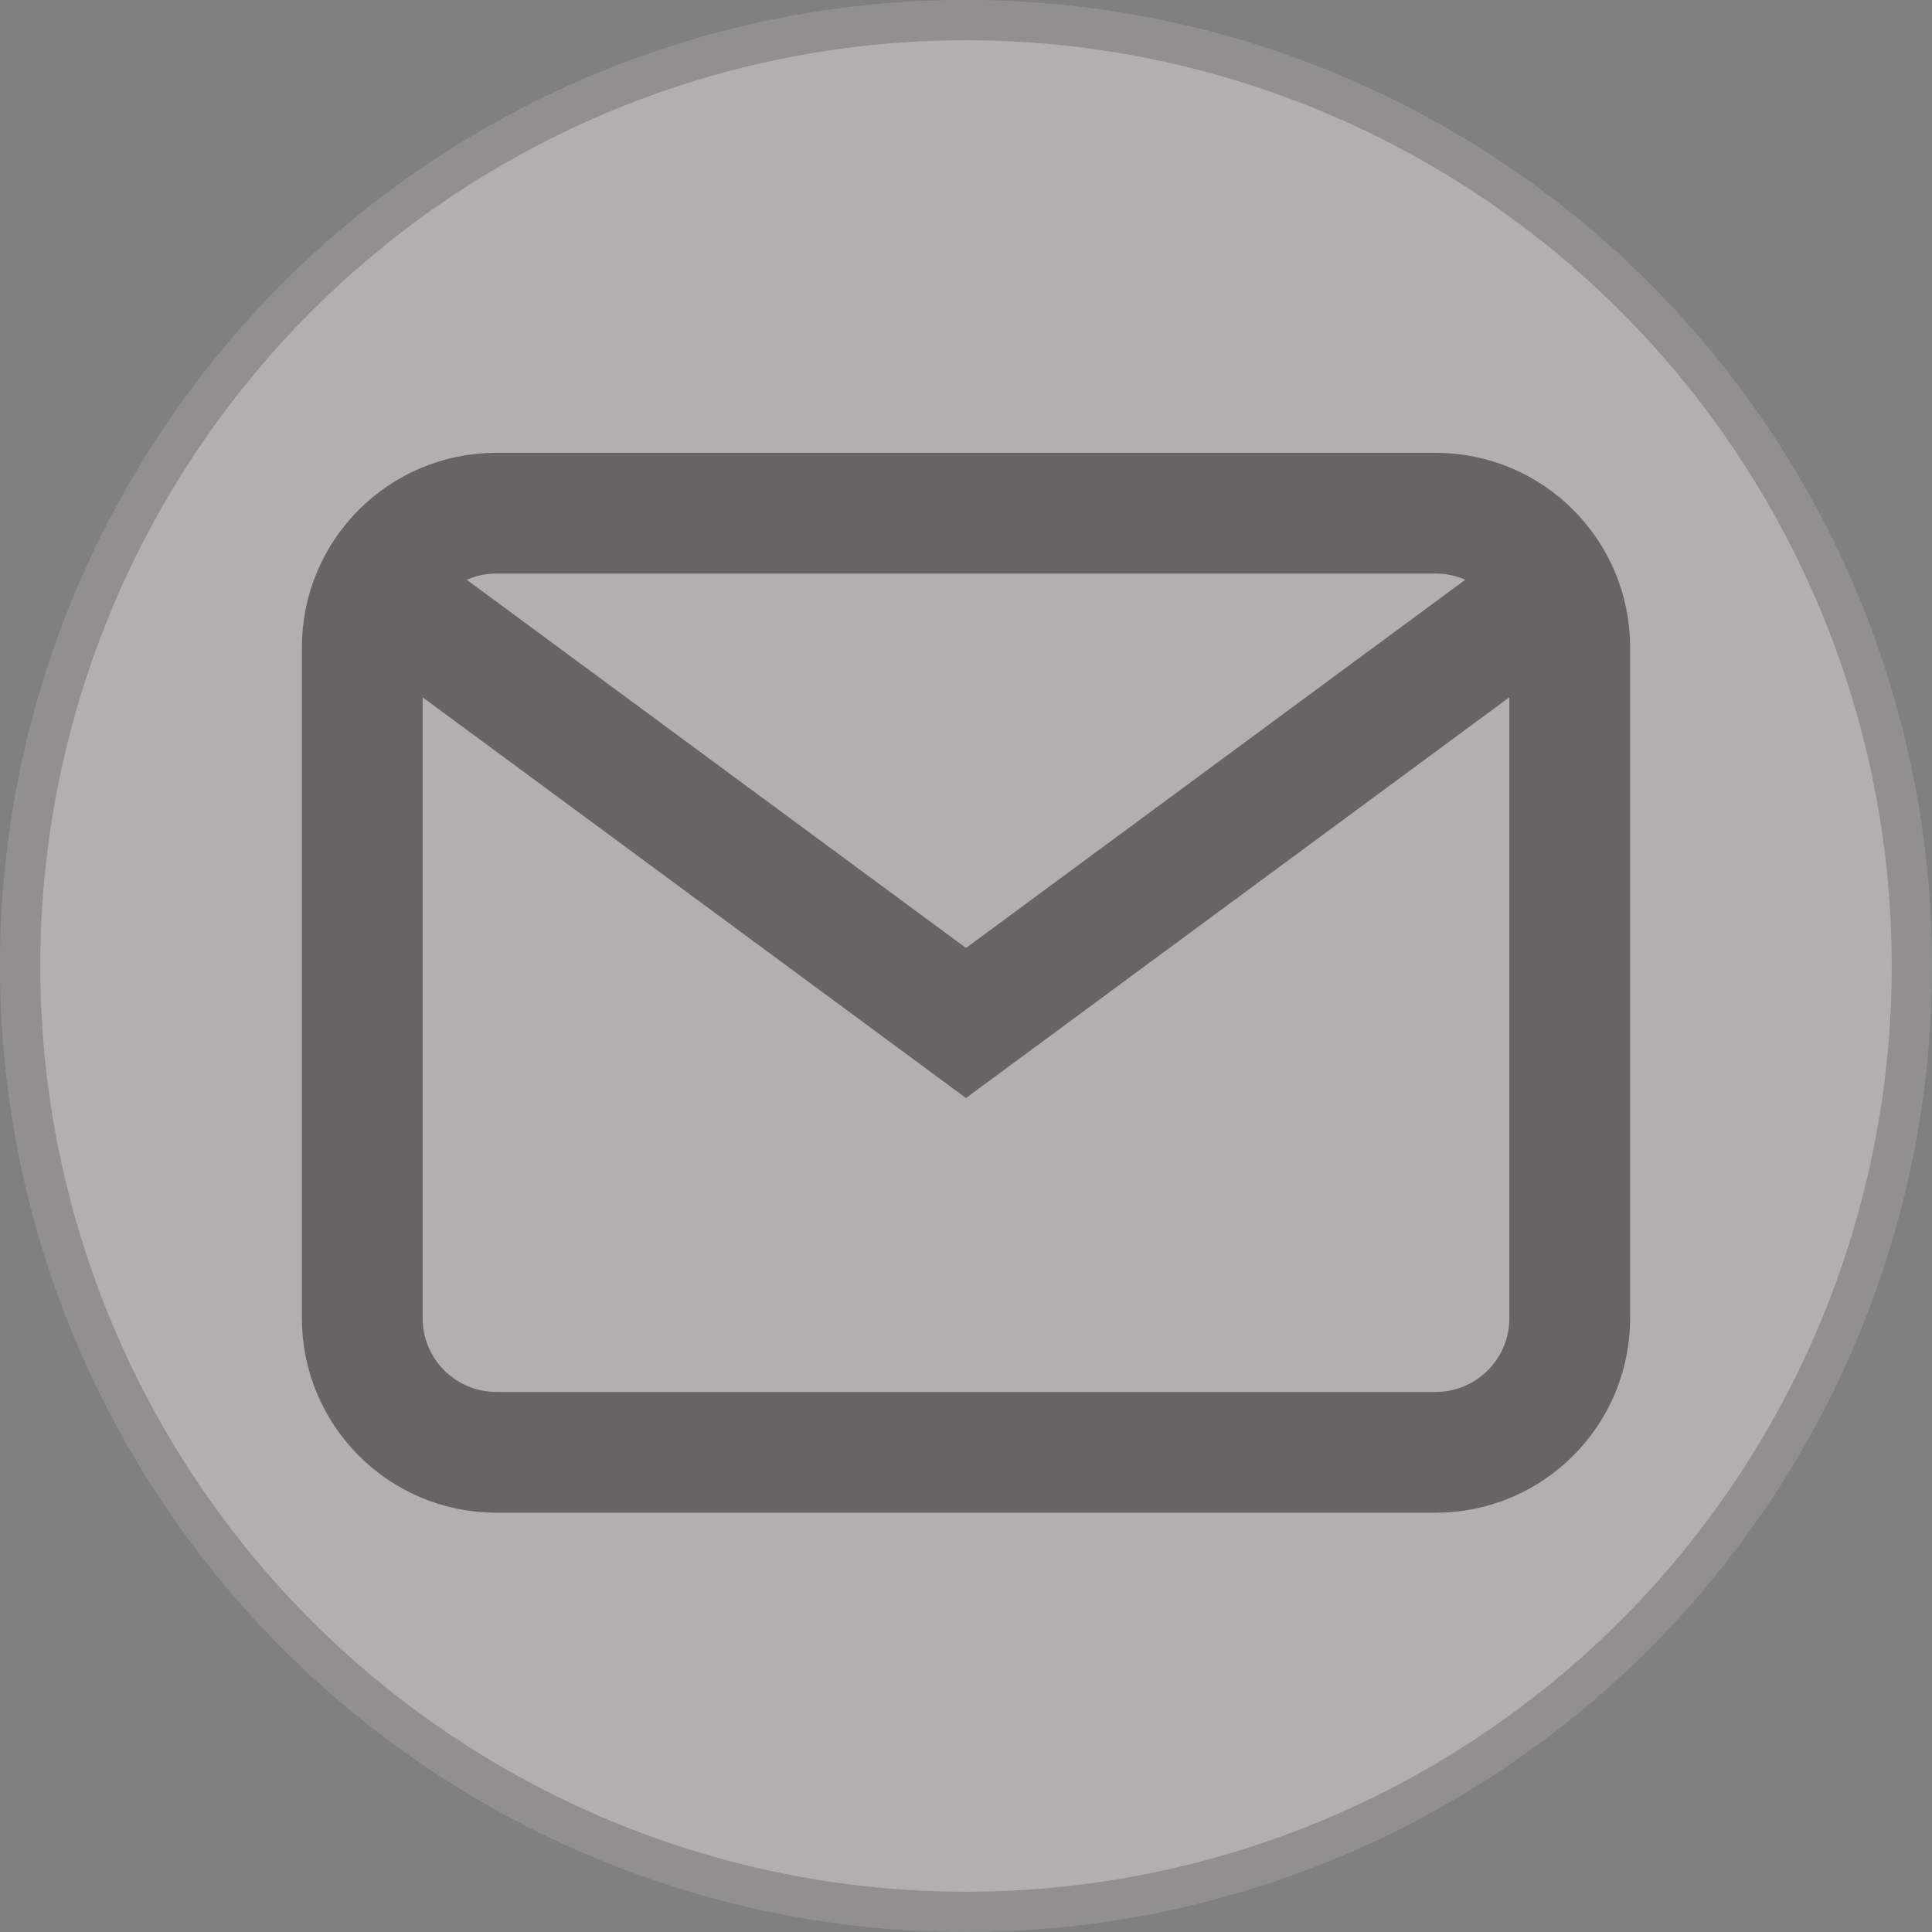 <?xml version="1.0" encoding="utf-8"?>
<svg xmlns="http://www.w3.org/2000/svg" fill="none" height="100%" overflow="visible" preserveAspectRatio="none" style="display: block;" viewBox="0 0 48 48" width="100%">
<rect x="0" y="0" width="48" height="48" fill="#808080" stroke="none"/>
<g id="email buttom">
<g id="email circle">
<circle cx="24" cy="24" fill="#FAF8F5" fill-opacity="0.4" r="24"/>
<circle cx="24" cy="24" r="23.5" stroke="#131313" stroke-opacity="0.2"/>
</g>
<g id="email icon">
<path d="M10.667 15.583L24 25.416L37.333 15.583" id="Vector" stroke="#666564" stroke-linecap="round" stroke-width="3"/>
<path d="M35.667 12.75H12.333C10.492 12.75 9 14.242 9 16.083V32.75C9 34.591 10.492 36.083 12.333 36.083H35.667C37.508 36.083 39 34.591 39 32.75V16.083C39 14.242 37.508 12.75 35.667 12.75Z" id="Vector_2" stroke="#666564" stroke-linecap="round" stroke-width="3"/>
</g>
</g>
</svg>